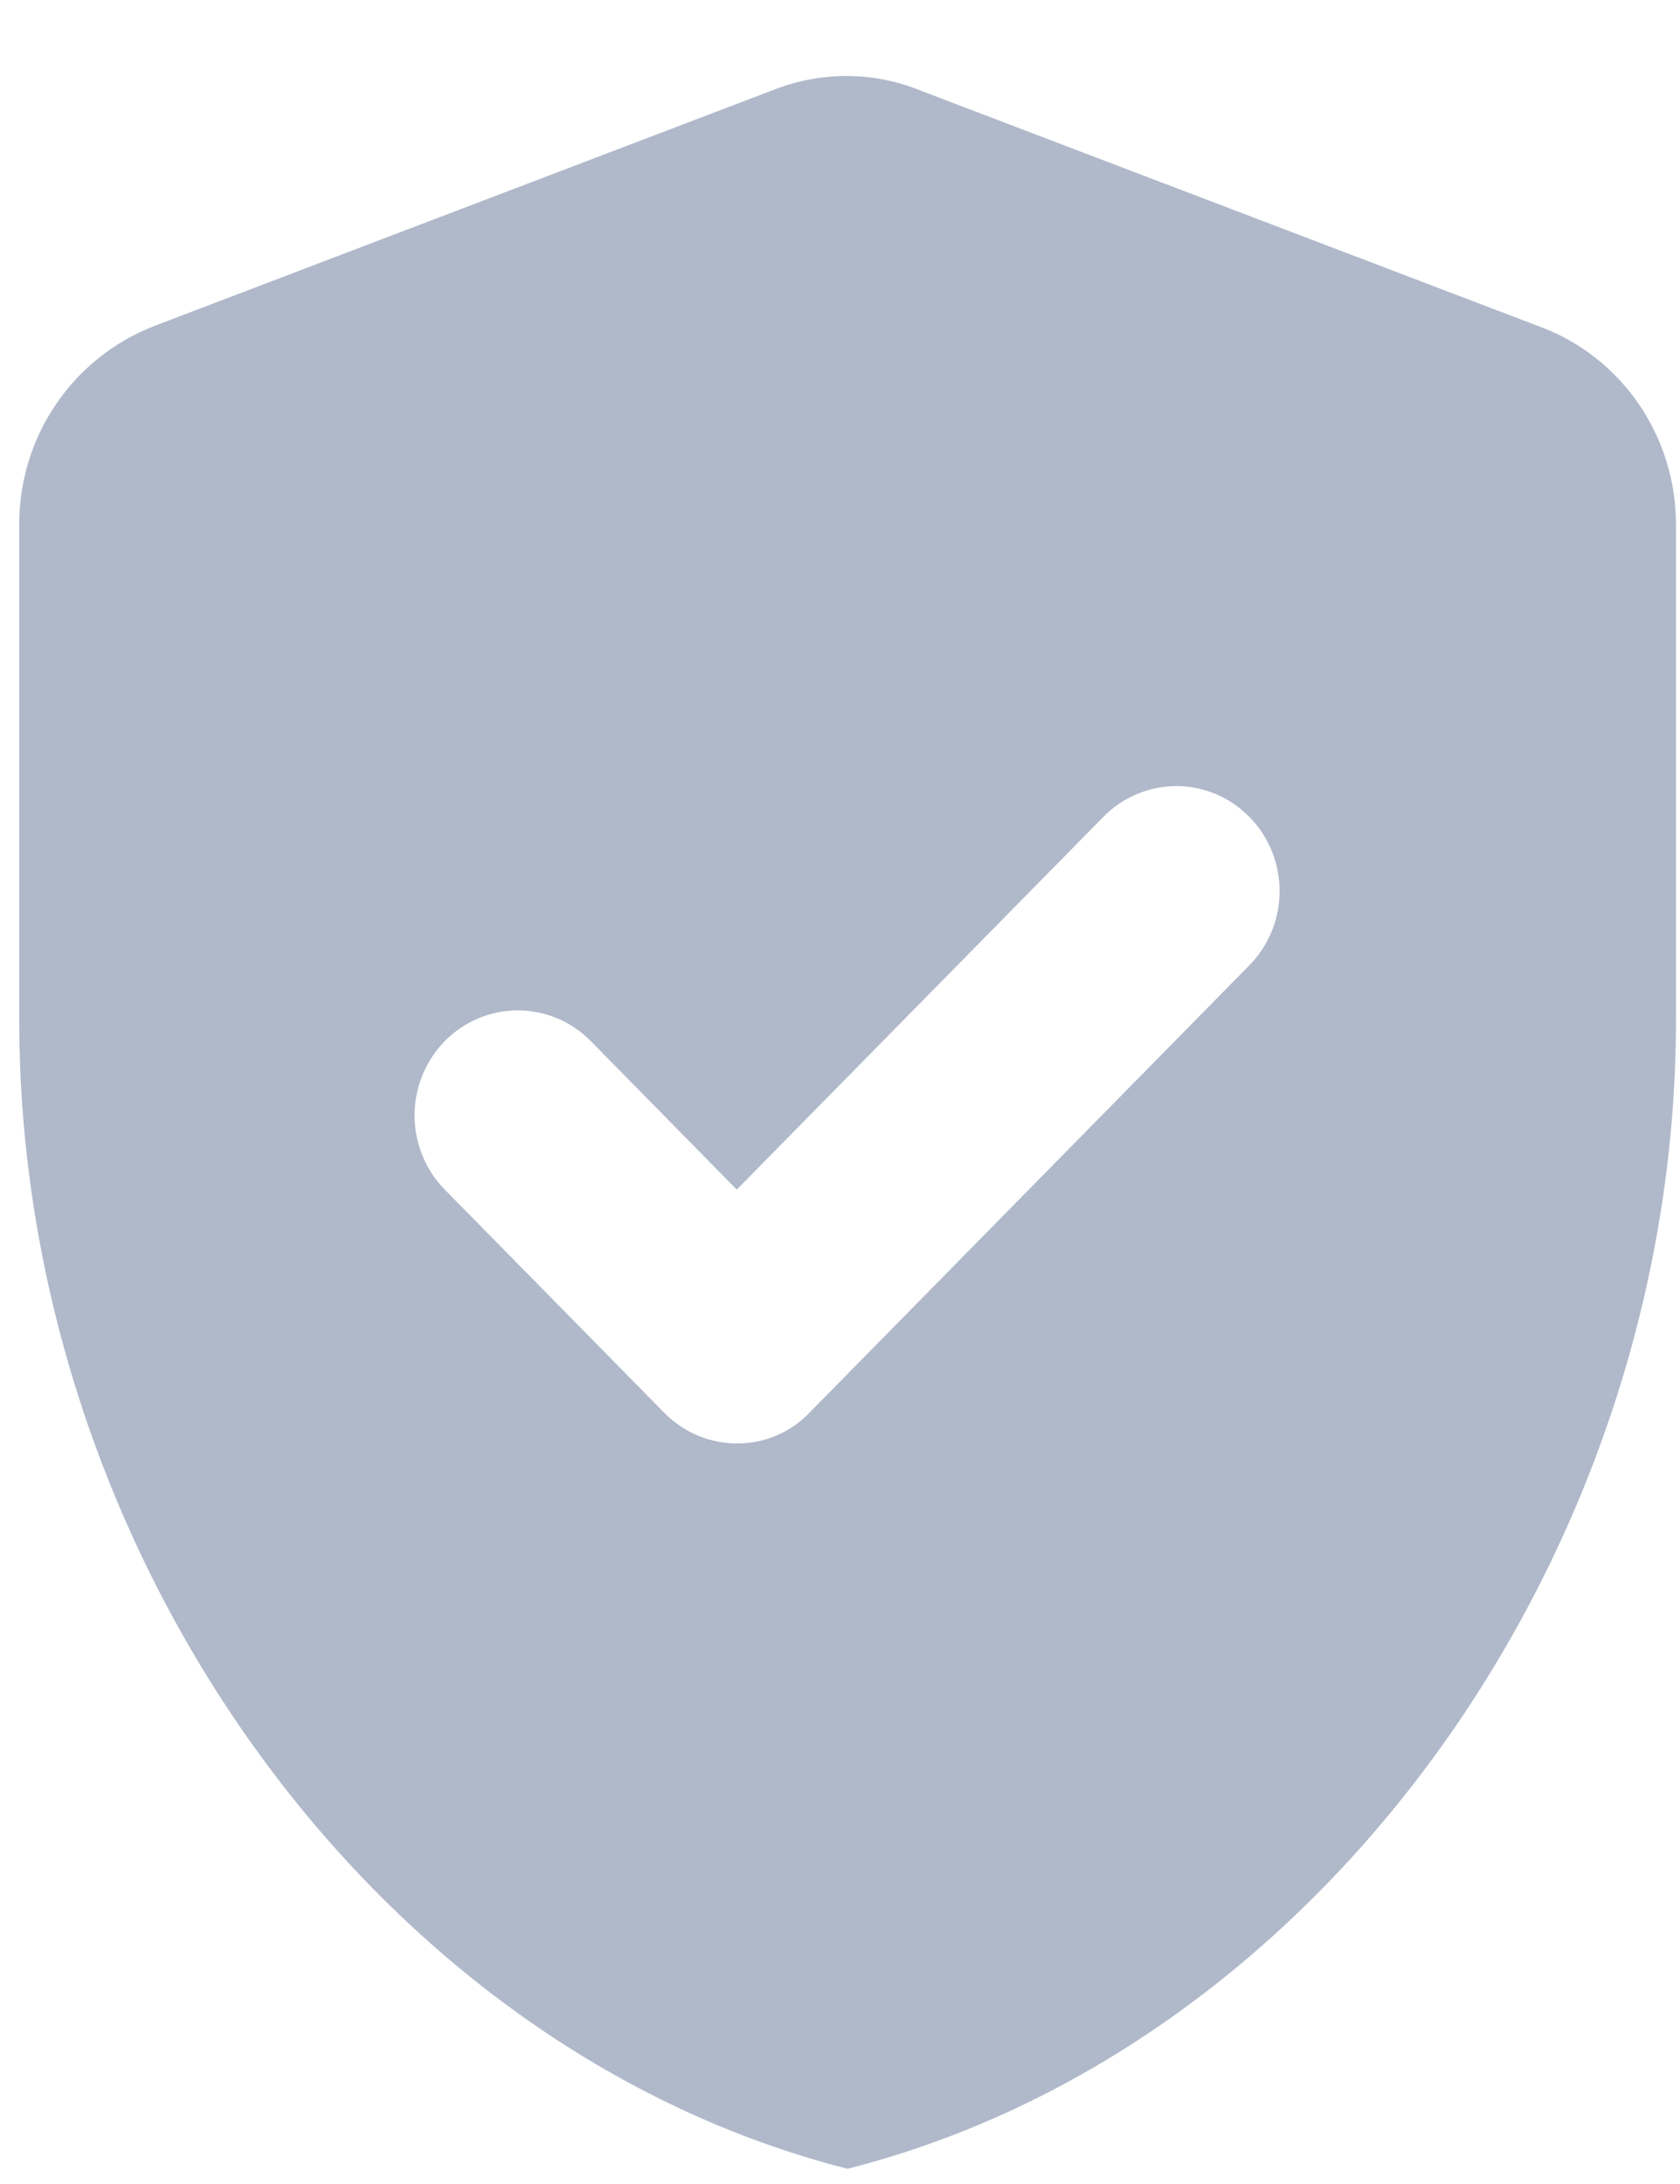 <svg width="20" height="26" viewBox="0 0 20 26" fill="none" xmlns="http://www.w3.org/2000/svg">
<path d="M9.227 1.063L1.831 3.883C0.87 4.259 0.229 5.187 0.229 6.24V12.144C0.229 18.474 4.432 24.378 10.09 25.819C15.749 24.378 19.952 18.474 19.952 12.144V6.24C19.951 5.73 19.798 5.232 19.511 4.813C19.225 4.394 18.82 4.074 18.35 3.896L10.953 1.076C10.399 0.85 9.782 0.85 9.227 1.063ZM7.908 16.819L5.295 14.162C5.181 14.046 5.09 13.908 5.029 13.756C4.967 13.605 4.935 13.442 4.935 13.278C4.935 13.114 4.967 12.951 5.029 12.8C5.09 12.648 5.181 12.511 5.295 12.394C5.409 12.278 5.545 12.186 5.694 12.123C5.843 12.061 6.003 12.028 6.164 12.028C6.326 12.028 6.485 12.061 6.634 12.123C6.784 12.186 6.919 12.278 7.033 12.394L8.771 14.162L13.135 9.725C13.249 9.608 13.385 9.516 13.534 9.454C13.683 9.391 13.843 9.358 14.004 9.358C14.166 9.358 14.326 9.391 14.475 9.454C14.624 9.516 14.759 9.608 14.873 9.725C14.988 9.841 15.078 9.978 15.14 10.13C15.202 10.282 15.233 10.444 15.233 10.608C15.233 10.772 15.202 10.935 15.14 11.086C15.078 11.238 14.988 11.376 14.873 11.492L9.647 16.807C9.178 17.308 8.389 17.308 7.908 16.819Z" fill="#B0B9CA"/>
</svg>
